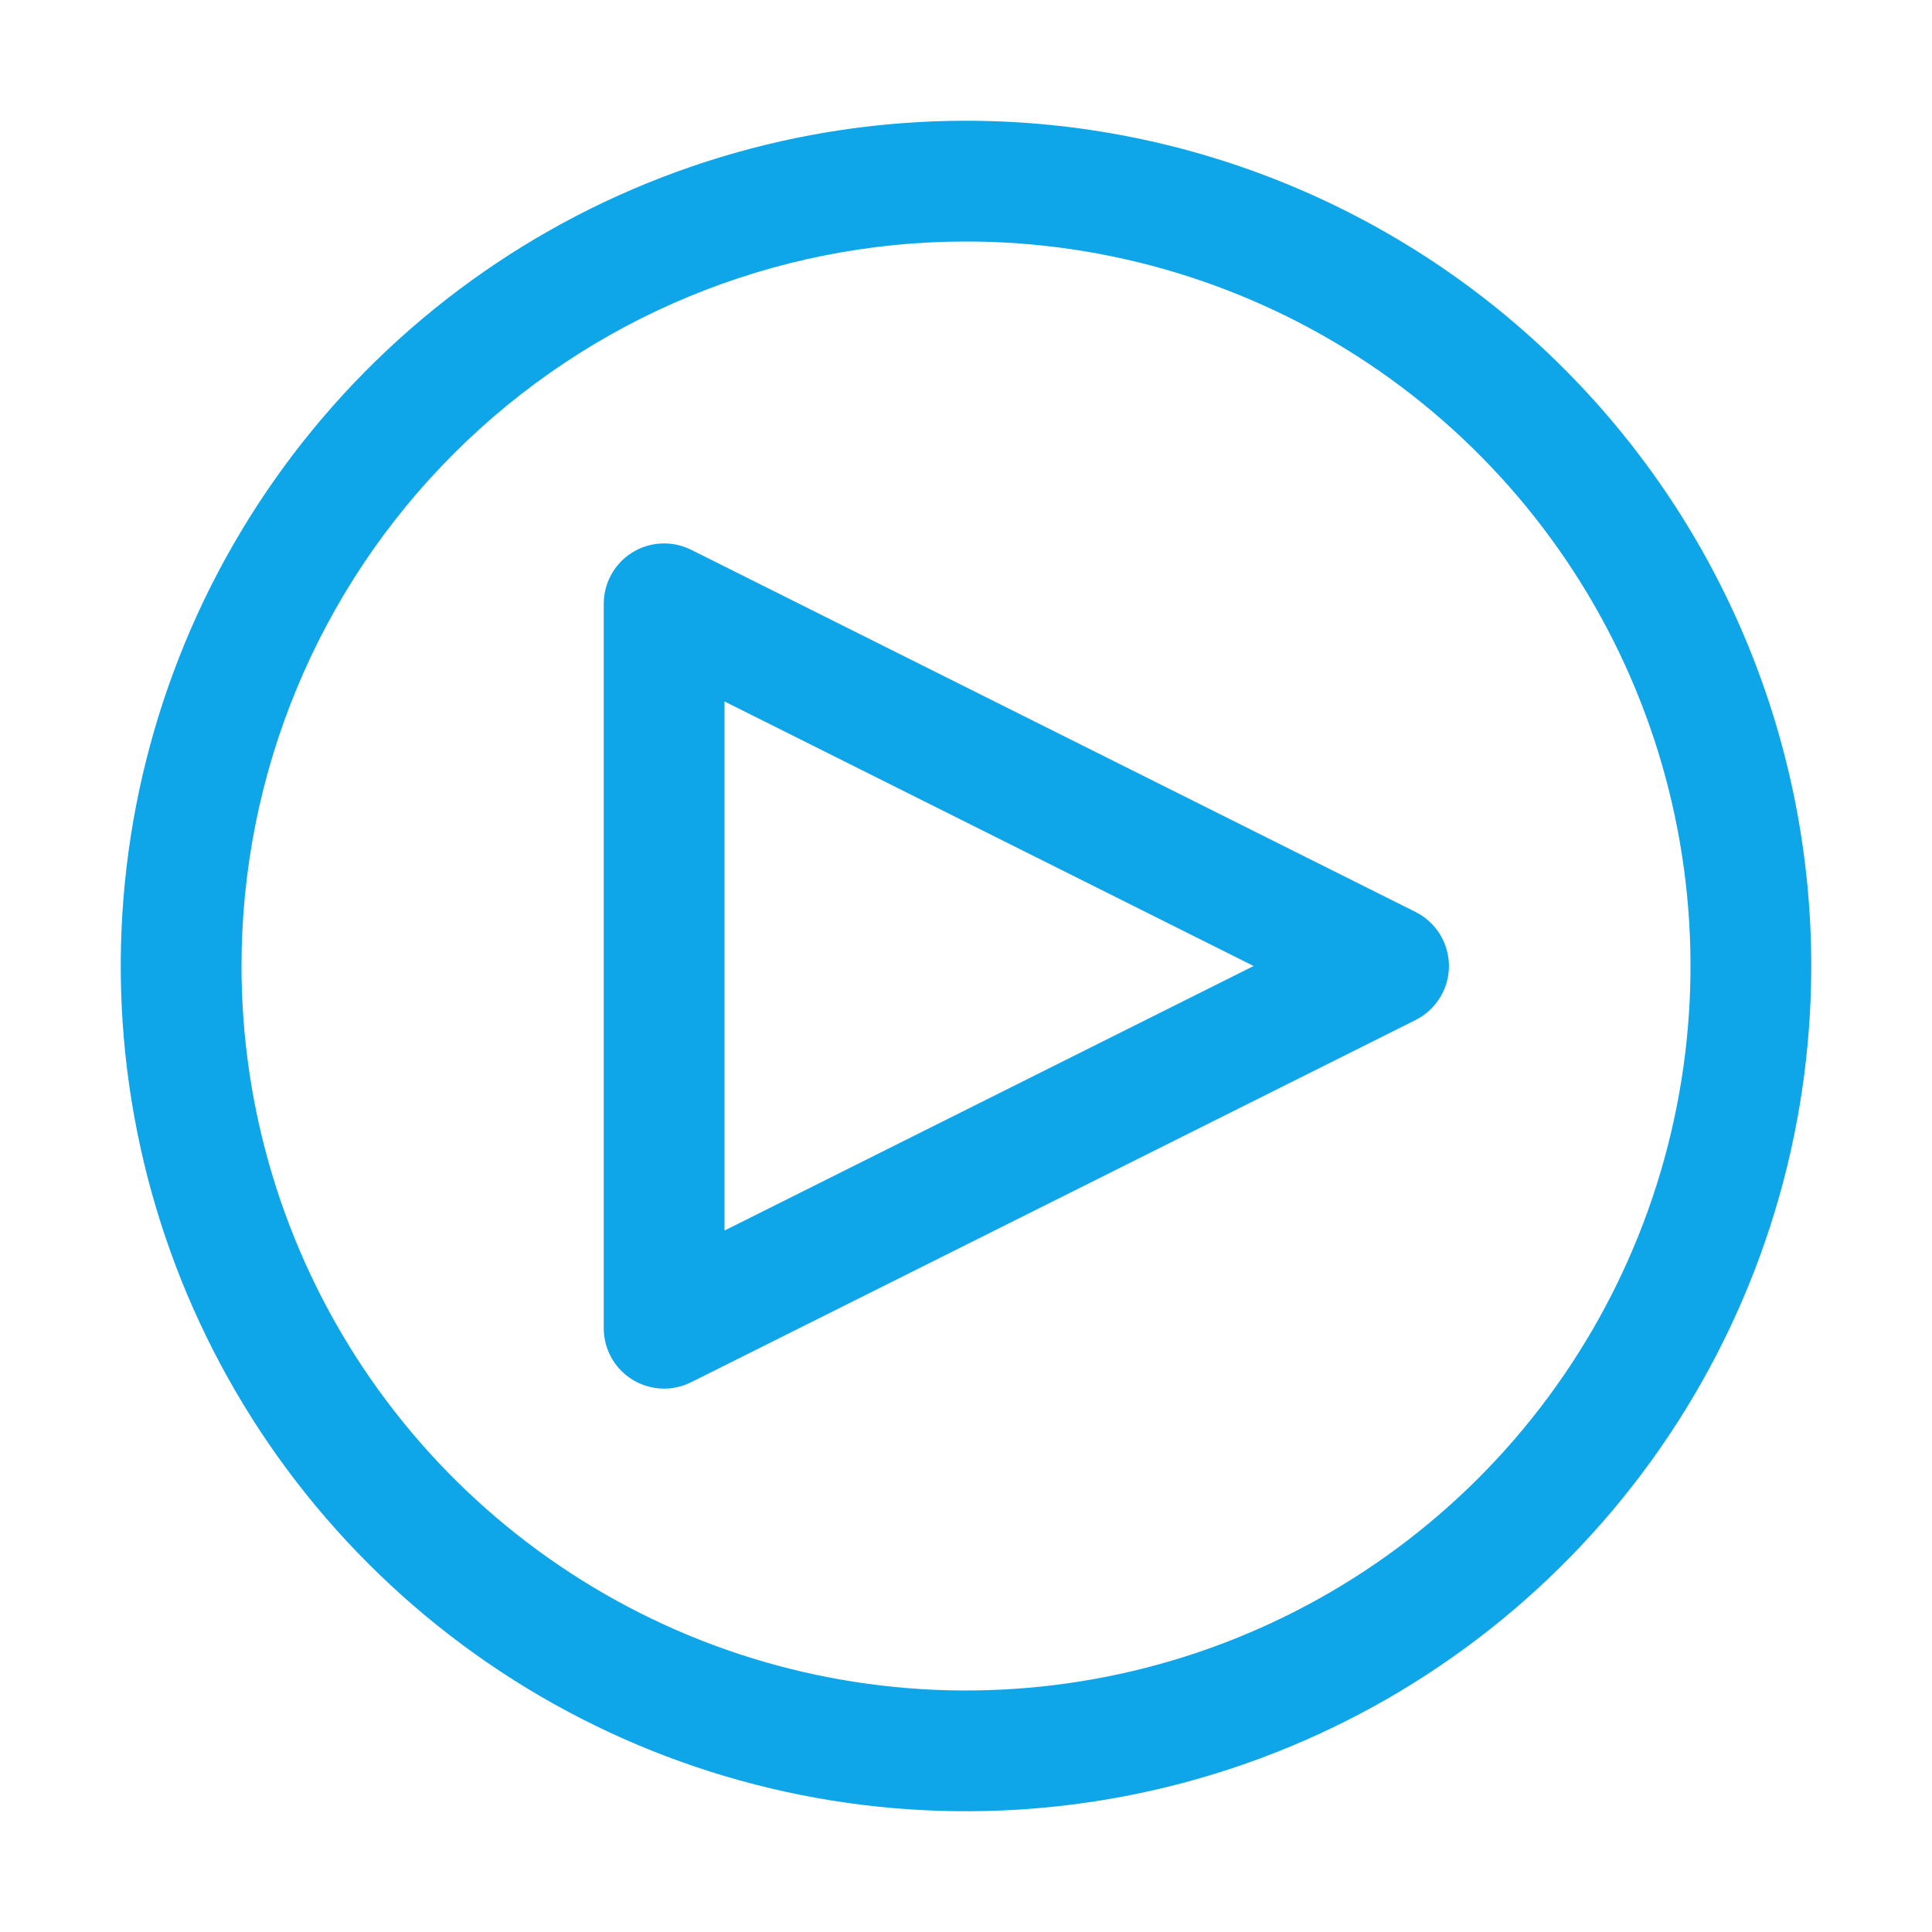 <svg width="32" height="32" viewBox="0 0 32 32" fill="none" xmlns="http://www.w3.org/2000/svg">
<path d="M11 23C10.735 23 10.48 22.895 10.293 22.707C10.105 22.52 10 22.265 10 22V10C10 9.83 10.044 9.662 10.127 9.513C10.21 9.364 10.329 9.239 10.474 9.15C10.619 9.06 10.785 9.009 10.955 9.002C11.125 8.994 11.295 9.03 11.447 9.106L23.447 15.106C23.613 15.189 23.752 15.317 23.85 15.475C23.947 15.633 23.999 15.814 23.999 16C23.999 16.186 23.947 16.367 23.85 16.525C23.752 16.683 23.613 16.811 23.447 16.894L11.447 22.894C11.308 22.963 11.155 23 11 23ZM12 11.618V20.382L20.764 16L12 11.618Z" fill="#0EA5E9"/>
<path d="M16 4C18.373 4 20.694 4.704 22.667 6.022C24.64 7.341 26.178 9.215 27.087 11.408C27.995 13.601 28.233 16.013 27.769 18.341C27.306 20.669 26.163 22.807 24.485 24.485C22.807 26.163 20.669 27.306 18.341 27.769C16.013 28.232 13.601 27.995 11.408 27.087C9.215 26.178 7.341 24.64 6.022 22.667C4.704 20.694 4 18.373 4 16C4 12.817 5.264 9.765 7.515 7.515C9.765 5.264 12.817 4 16 4ZM16 2C13.231 2 10.524 2.821 8.222 4.359C5.92 5.898 4.125 8.084 3.066 10.642C2.006 13.201 1.729 16.015 2.269 18.731C2.809 21.447 4.143 23.942 6.101 25.899C8.058 27.857 10.553 29.191 13.269 29.731C15.985 30.271 18.799 29.994 21.358 28.934C23.916 27.875 26.102 26.08 27.641 23.778C29.179 21.476 30 18.769 30 16C30 12.287 28.525 8.726 25.899 6.101C23.274 3.475 19.713 2 16 2Z" fill="#0EA5E9"/>
</svg>
